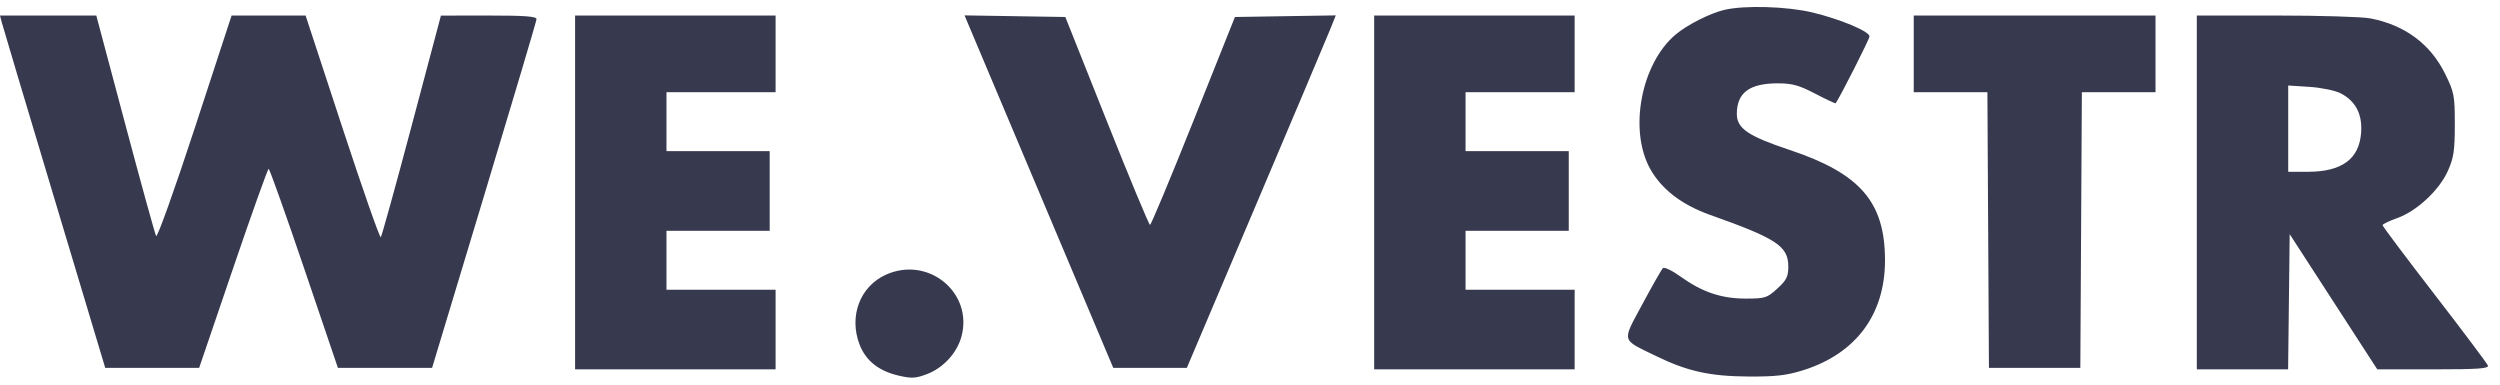 <svg xmlns="http://www.w3.org/2000/svg" width="143" height="22" viewBox="0 0 143 22" fill="none">
    <path fill-rule="evenodd" clip-rule="evenodd"
        d="M98.629 0.565C97.818 0.756 96.503 1.422 95.846 1.975C93.867 3.641 93.15 7.449 94.398 9.673C95.052 10.837 96.205 11.72 97.829 12.296C101.637 13.648 102.291 14.081 102.291 15.25C102.291 15.821 102.189 16.024 101.664 16.505C101.077 17.044 100.965 17.079 99.857 17.079C98.459 17.079 97.366 16.71 96.123 15.817C95.648 15.475 95.195 15.26 95.117 15.338C95.038 15.417 94.512 16.342 93.947 17.393C92.764 19.597 92.708 19.381 94.709 20.357C96.513 21.238 97.799 21.524 100.021 21.537C101.577 21.546 102.196 21.474 103.148 21.175C106.16 20.227 107.826 17.986 107.822 14.886C107.819 11.554 106.407 9.922 102.361 8.574C99.993 7.785 99.347 7.344 99.347 6.518C99.347 5.306 100.067 4.767 101.687 4.767C102.512 4.767 102.902 4.875 103.831 5.359C104.455 5.684 104.981 5.931 104.999 5.907C105.23 5.599 106.936 2.232 106.936 2.084C106.936 1.795 105.271 1.097 103.667 0.712C102.216 0.365 99.781 0.293 98.629 0.565ZM0.097 1.267C0.151 1.476 1.505 6.011 3.107 11.345L6.019 21.043H8.705H11.391L13.331 15.352C14.397 12.223 15.314 9.661 15.367 9.66C15.42 9.659 16.333 12.22 17.396 15.35L19.329 21.043H22.022H24.715L27.695 11.176C29.334 5.749 30.681 1.215 30.689 1.099C30.699 0.938 30.05 0.888 27.962 0.889L25.221 0.891L23.552 7.172C22.635 10.626 21.838 13.504 21.781 13.567C21.725 13.629 20.735 10.802 19.58 7.284L17.48 0.888L15.363 0.889L13.246 0.89L11.147 7.303C9.989 10.842 8.995 13.619 8.93 13.5C8.865 13.381 8.068 10.495 7.16 7.086L5.508 0.888H2.754H0L0.097 1.267ZM32.895 11.007V21.127H38.629H44.364V18.85V16.573H41.244H38.123V14.886V13.2H41.075H44.026V10.923V8.646H41.075H38.123V6.959V5.273H41.244H44.364V3.08V0.888H38.629H32.895V11.007ZM55.76 2.275C56.084 3.043 57.998 7.579 60.014 12.357L63.679 21.043H65.783H67.887L71.824 11.766C73.989 6.664 75.906 2.128 76.084 1.685L76.407 0.88L73.523 0.926L70.638 0.972L68.263 6.917C66.957 10.187 65.84 12.863 65.781 12.863C65.723 12.863 64.609 10.187 63.306 6.917L60.937 0.972L58.054 0.926L55.172 0.88L55.76 2.275ZM78.602 11.007V21.127H84.336H90.07V18.85V16.573H86.95H83.83V14.886V13.2H86.782H89.733V10.923V8.646H86.782H83.83V6.959V5.273H86.95H90.07V3.08V0.888H84.336H78.602V11.007ZM109.466 3.08V5.273H111.573H113.679L113.723 13.158L113.767 21.043H116.381H118.995L119.039 13.158L119.083 5.273H121.19H123.296V3.08V0.888H116.381H109.466V3.08ZM125.658 11.007V21.127H128.269H130.88L130.925 17.26L130.97 13.393L133.475 17.26L135.98 21.127H139.186C141.766 21.127 142.374 21.084 142.306 20.905C142.259 20.783 140.885 18.952 139.252 16.836C137.619 14.721 136.283 12.941 136.283 12.881C136.283 12.822 136.655 12.641 137.109 12.48C138.232 12.081 139.515 10.892 140.012 9.789C140.353 9.033 140.414 8.631 140.415 7.125C140.415 5.458 140.381 5.281 139.86 4.222C139.019 2.513 137.547 1.424 135.573 1.05C135.103 0.961 132.68 0.888 130.188 0.888H125.658V11.007ZM133.887 5.338C134.745 5.784 135.134 6.534 135.056 7.593C134.944 9.104 133.951 9.827 131.988 9.827H130.886V7.359V4.891L132.109 4.97C132.783 5.014 133.581 5.179 133.887 5.338ZM50.669 15.715C49.191 16.386 48.548 18.088 49.164 19.699C49.52 20.632 50.261 21.222 51.406 21.486C52.145 21.657 52.382 21.644 53.032 21.395C53.963 21.04 54.743 20.186 54.996 19.247C55.674 16.73 53.086 14.618 50.669 15.715Z"
        fill="#373A4F" />
</svg>